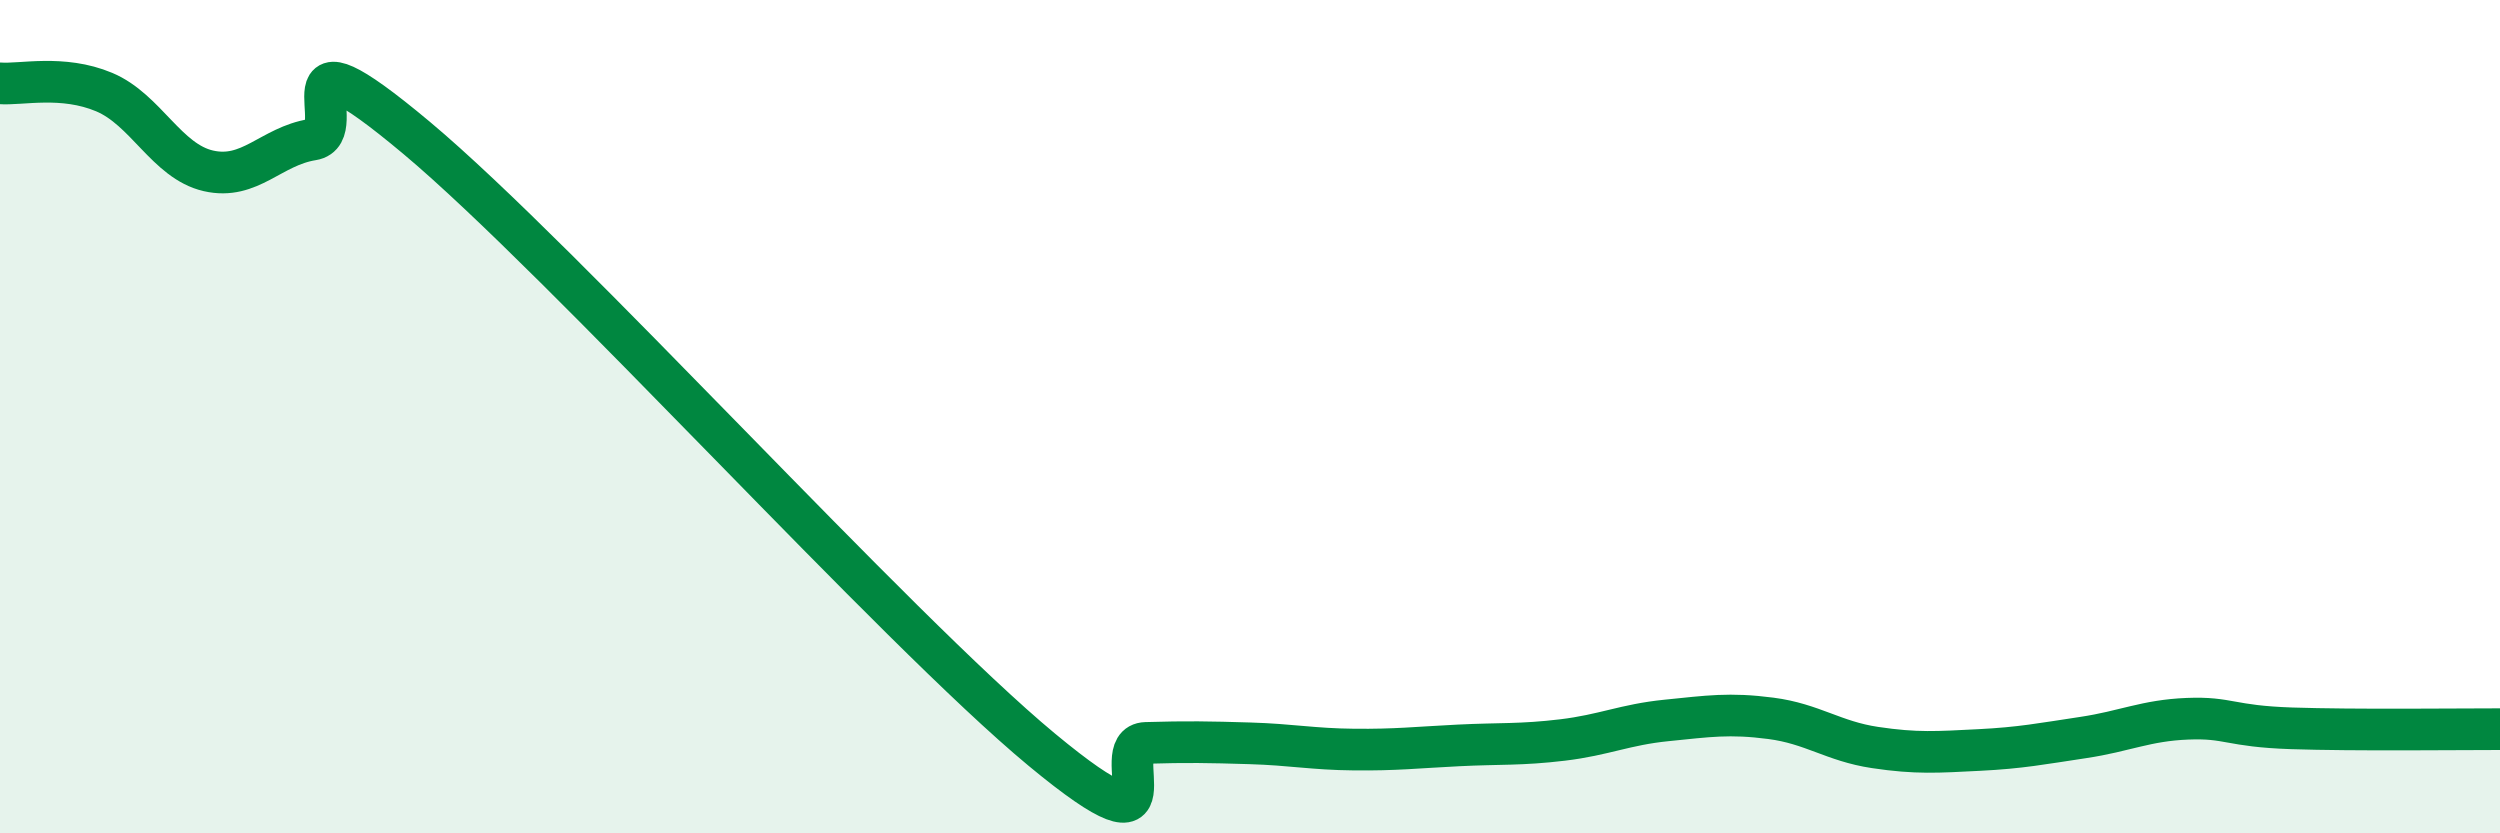 
    <svg width="60" height="20" viewBox="0 0 60 20" xmlns="http://www.w3.org/2000/svg">
      <path
        d="M 0,2 C 0.5,2.04 1.5,1.79 2.5,2.21 C 3.5,2.63 4,3.87 5,4.1 C 6,4.33 6.5,3.51 7.5,3.35 C 8.5,3.19 6.5,0.38 10,3.31 C 13.5,6.24 21.5,15.09 25,17.99 C 28.5,20.89 26.5,17.86 27.5,17.83 C 28.5,17.8 29,17.81 30,17.84 C 31,17.87 31.5,17.98 32.5,17.99 C 33.5,18 34,17.94 35,17.89 C 36,17.84 36.5,17.88 37.5,17.76 C 38.5,17.64 39,17.39 40,17.29 C 41,17.19 41.5,17.11 42.5,17.24 C 43.5,17.37 44,17.79 45,17.94 C 46,18.09 46.5,18.05 47.5,18 C 48.5,17.95 49,17.85 50,17.7 C 51,17.55 51.5,17.29 52.5,17.25 C 53.5,17.21 53.5,17.43 55,17.48 C 56.5,17.53 59,17.5 60,17.5L60 20L0 20Z"
        fill="#008740"
        opacity="0.1"
        stroke-linecap="round"
        stroke-linejoin="round"
      />
      <path
        d="M 0,2 C 0.5,2.04 1.5,1.79 2.5,2.21 C 3.5,2.63 4,3.87 5,4.1 C 6,4.33 6.5,3.51 7.5,3.35 C 8.5,3.19 6.5,0.38 10,3.31 C 13.5,6.24 21.5,15.09 25,17.99 C 28.5,20.89 26.5,17.86 27.5,17.83 C 28.5,17.8 29,17.81 30,17.84 C 31,17.87 31.5,17.98 32.5,17.99 C 33.5,18 34,17.94 35,17.89 C 36,17.84 36.5,17.88 37.5,17.76 C 38.5,17.64 39,17.39 40,17.29 C 41,17.19 41.5,17.11 42.5,17.24 C 43.5,17.37 44,17.79 45,17.94 C 46,18.09 46.5,18.05 47.5,18 C 48.5,17.95 49,17.85 50,17.7 C 51,17.55 51.5,17.29 52.5,17.25 C 53.5,17.21 53.5,17.43 55,17.48 C 56.5,17.53 59,17.5 60,17.5"
        stroke="#008740"
        stroke-width="1"
        fill="none"
        stroke-linecap="round"
        stroke-linejoin="round"
      />
    </svg>
  